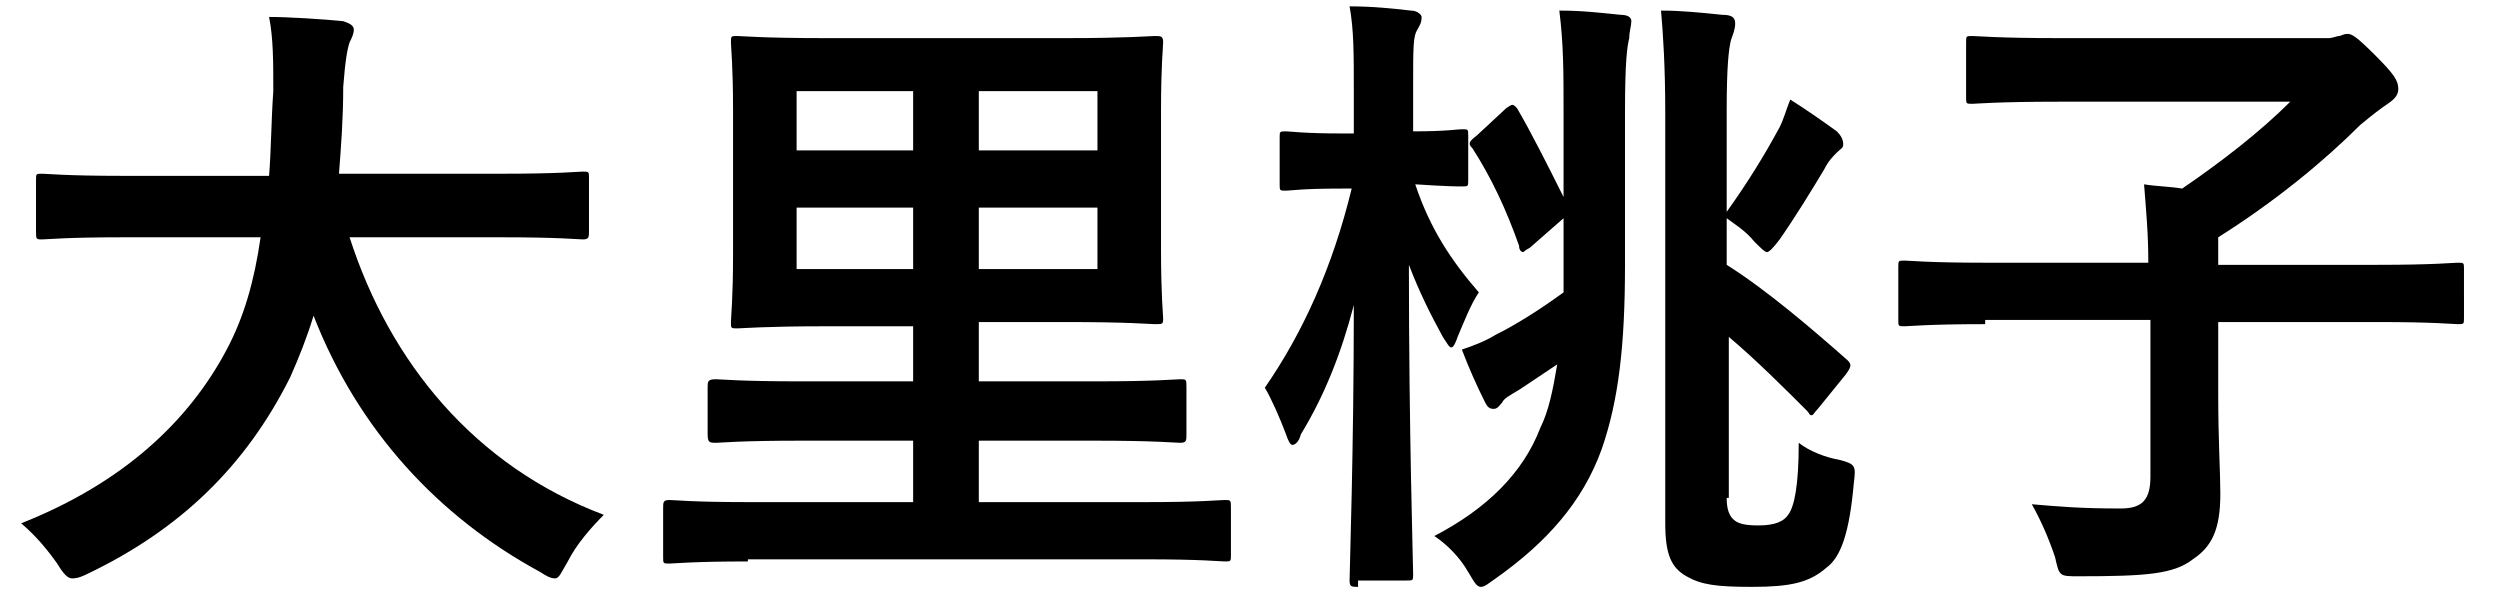 <?xml version="1.0" encoding="utf-8"?>
<!-- Generator: Adobe Illustrator 26.4.1, SVG Export Plug-In . SVG Version: 6.00 Build 0)  -->
<svg version="1.1" id="レイヤー_1" xmlns="http://www.w3.org/2000/svg" xmlns:xlink="http://www.w3.org/1999/xlink" x="0px"
	 y="0px" viewBox="0 0 118 28" style="enable-background:new 0 0 118 28;" xml:space="preserve">
<style type="text/css">
	.st0{fill:#FF00FF;}
	.st1{fill:#FFFFFF;}
</style>
<g>
	<path d="M5.8,11.2c-2.7,0-3.6,0.1-3.8,0.1c-0.3,0-0.3,0-0.3-0.4V8.5c0-0.3,0-0.3,0.3-0.3c0.2,0,1.1,0.1,3.8,0.1h6.9
		c0.1-1.2,0.1-2.6,0.2-4c0-1.4,0-2.5-0.2-3.5c0.9,0,2.5,0.1,3.5,0.2c0.3,0.1,0.5,0.2,0.5,0.4c0,0.2-0.1,0.4-0.2,0.6
		c-0.1,0.3-0.2,0.8-0.3,2.1c0,1.5-0.1,2.8-0.2,4.1h7.7c2.7,0,3.6-0.1,3.8-0.1c0.3,0,0.3,0,0.3,0.3v2.5c0,0.3,0,0.4-0.3,0.4
		c-0.2,0-1.1-0.1-3.8-0.1h-7.2c1.9,5.9,5.9,10.8,12,13.1c-0.6,0.6-1.3,1.4-1.7,2.2c-0.3,0.5-0.4,0.8-0.6,0.8c-0.2,0-0.4-0.1-0.7-0.3
		c-4.8-2.6-8.6-6.7-10.7-12.1c-0.3,1-0.7,2-1.1,2.9C11.6,22,8.5,25,4.1,27.1c-0.4,0.2-0.6,0.2-0.7,0.2c-0.2,0-0.4-0.2-0.7-0.7
		c-0.5-0.7-1-1.3-1.7-1.9c4.8-1.9,7.9-4.8,9.7-8.2c0.8-1.5,1.3-3.2,1.6-5.3H5.8z"/>
	<path d="M35.3,26.5c-2.6,0-3.5,0.1-3.7,0.1c-0.3,0-0.3,0-0.3-0.3V24c0-0.3,0-0.4,0.3-0.4c0.2,0,1.1,0.1,3.7,0.1h7.8v-2.9h-5.3
		c-2.9,0-3.8,0.1-4,0.1c-0.3,0-0.4,0-0.4-0.4v-2.2c0-0.3,0-0.4,0.4-0.4c0.2,0,1.1,0.1,4,0.1h5.3v-2.6h-4.1c-2.9,0-4,0.1-4.2,0.1
		c-0.3,0-0.3,0-0.3-0.3c0-0.2,0.1-1.1,0.1-3.2V5.2c0-2.1-0.1-3-0.1-3.2c0-0.3,0-0.3,0.3-0.3c0.2,0,1.2,0.1,4.2,0.1h11.3
		c2.9,0,4-0.1,4.2-0.1c0.3,0,0.4,0,0.4,0.3c0,0.2-0.1,1.1-0.1,3.2v6.6c0,2.1,0.1,3.1,0.1,3.2c0,0.3,0,0.3-0.4,0.3
		c-0.2,0-1.2-0.1-4.2-0.1h-4.1V18h5.5c2.9,0,3.8-0.1,4-0.1c0.3,0,0.3,0,0.3,0.4v2.2c0,0.3,0,0.4-0.3,0.4c-0.2,0-1.2-0.1-4-0.1h-5.5
		v2.9h7.9c2.6,0,3.5-0.1,3.7-0.1c0.3,0,0.3,0,0.3,0.4v2.2c0,0.3,0,0.3-0.3,0.3c-0.2,0-1.1-0.1-3.7-0.1H35.3z M43.1,7.2V4.3h-5.5v2.8
		H43.1z M43.1,12.7V9.8h-5.5v2.9H43.1z M46.2,4.3v2.8h5.6V4.3H46.2z M51.8,9.8h-5.6v2.9h5.6V9.8z"/>
	<path d="M64.1,27.7c-0.3,0-0.4,0-0.4-0.3c0-0.5,0.2-6.1,0.2-13c-0.6,2.3-1.4,4.3-2.5,6.1C61.3,20.9,61.1,21,61,21s-0.2-0.2-0.3-0.5
		c-0.3-0.8-0.7-1.7-1-2.2c1.8-2.6,3.2-5.7,4.1-9.4h-0.4c-2,0-2.5,0.1-2.7,0.1c-0.3,0-0.3,0-0.3-0.3V6.5c0-0.3,0-0.3,0.3-0.3
		c0.2,0,0.8,0.1,2.7,0.1h0.5V4.3c0-1.8,0-2.9-0.2-4c1.1,0,2,0.1,2.9,0.2c0.3,0,0.5,0.2,0.5,0.3c0,0.3-0.1,0.4-0.2,0.6
		c-0.2,0.3-0.2,0.8-0.2,2.8v2c1.6,0,2.1-0.1,2.3-0.1c0.3,0,0.3,0,0.3,0.3v2.1c0,0.3,0,0.3-0.3,0.3c-0.2,0-0.7,0-2.2-0.1
		c0.7,2.1,1.7,3.6,3,5.1c-0.4,0.6-0.7,1.4-1,2.1c-0.1,0.3-0.2,0.5-0.3,0.5c-0.1,0-0.2-0.2-0.4-0.5c-0.6-1.1-1.1-2.1-1.6-3.4
		c0,7.9,0.2,14.1,0.2,14.6c0,0.3,0,0.3-0.3,0.3H64.1z M71.1,5.1c0.3-0.2,0.3-0.2,0.5,0c0.7,1.2,1.5,2.8,2.2,4.2V5.3
		c0-1.9,0-3.2-0.2-4.8c1.1,0,1.9,0.1,2.9,0.2c0.3,0,0.5,0.1,0.5,0.3c0,0.2-0.1,0.5-0.1,0.8c-0.1,0.4-0.2,1.1-0.2,3.5v7.2
		c0,3.8-0.3,6.4-1.1,8.7c-0.9,2.5-2.6,4.4-5,6.1c-0.3,0.2-0.5,0.4-0.7,0.4c-0.2,0-0.3-0.2-0.6-0.7c-0.4-0.7-1-1.3-1.6-1.7
		c2.5-1.3,4.2-3,5-5.1c0.4-0.8,0.6-1.8,0.8-3c-0.6,0.4-1.2,0.8-1.8,1.2c-0.5,0.3-0.7,0.4-0.8,0.6c-0.1,0.1-0.2,0.3-0.4,0.3
		c-0.2,0-0.3-0.1-0.4-0.3c-0.4-0.8-0.8-1.7-1.1-2.5c0.6-0.2,1.1-0.4,1.6-0.7c1-0.5,2.1-1.2,3.2-2c0-0.4,0-0.8,0-1.2v-2.3l-1.6,1.4
		c-0.2,0.1-0.3,0.2-0.3,0.2c-0.1,0-0.2-0.1-0.2-0.3c-0.6-1.7-1.3-3.2-2.2-4.6c-0.2-0.2-0.2-0.3,0.2-0.6L71.1,5.1z M81.5,23.5
		c0,0.5,0.1,0.8,0.3,1c0.2,0.2,0.5,0.3,1.2,0.3c0.8,0,1.2-0.2,1.4-0.5c0.3-0.4,0.5-1.4,0.5-3.4c0.5,0.4,1.3,0.7,1.9,0.8
		c0.8,0.2,0.8,0.3,0.7,1.1c-0.2,2.3-0.6,3.5-1.3,4c-0.8,0.7-1.7,0.9-3.5,0.9c-1.7,0-2.4-0.1-3.1-0.5c-0.7-0.4-1-1-1-2.5V5.3
		c0-2.1-0.1-3.7-0.2-4.8c1,0,1.9,0.1,2.9,0.2c0.4,0,0.6,0.1,0.6,0.4c0,0.3-0.1,0.5-0.2,0.8c-0.1,0.4-0.2,1.2-0.2,3.3V10
		c1-1.4,1.8-2.7,2.5-4c0.2-0.4,0.3-0.8,0.5-1.3c0.8,0.5,1.5,1,2.2,1.5C86.9,6.4,87,6.6,87,6.8S86.9,7,86.7,7.2
		c-0.2,0.2-0.4,0.4-0.6,0.8c-0.6,1-1.4,2.3-2.1,3.3c-0.3,0.4-0.5,0.6-0.6,0.6c-0.1,0-0.3-0.2-0.6-0.5c-0.4-0.5-0.9-0.8-1.3-1.1v2.2
		c1.9,1.2,4,3,5.7,4.5c0.2,0.2,0.2,0.3-0.1,0.7l-1.3,1.6c-0.2,0.2-0.2,0.3-0.3,0.3c-0.1,0-0.1-0.1-0.2-0.2c-1.1-1.1-2.4-2.4-3.7-3.5
		V23.5z"/>
	<path d="M93.7,15.3c-2.7,0-3.6,0.1-3.8,0.1c-0.3,0-0.3,0-0.3-0.3v-2.5c0-0.3,0-0.3,0.3-0.3c0.2,0,1.1,0.1,3.8,0.1h7.7
		c0-1.4-0.1-2.4-0.2-3.7c0.6,0.1,1.2,0.1,1.8,0.2c1.9-1.3,3.7-2.7,5.1-4.1H97.2c-2.9,0-4,0.1-4.1,0.1c-0.3,0-0.3,0-0.3-0.3V2
		c0-0.3,0-0.3,0.3-0.3c0.2,0,1.2,0.1,4.1,0.1h12.7c0.2,0,0.4-0.1,0.5-0.1c0.1,0,0.2-0.1,0.4-0.1c0.2,0,0.4,0.1,1.3,1
		c0.9,0.9,1.1,1.2,1.1,1.6c0,0.3-0.2,0.5-0.5,0.7c-0.3,0.2-0.7,0.5-1.3,1c-1.7,1.7-4,3.6-6.7,5.3v1.3h7.5c2.7,0,3.6-0.1,3.8-0.1
		c0.3,0,0.3,0,0.3,0.3V15c0,0.3,0,0.3-0.3,0.3c-0.2,0-1.1-0.1-3.8-0.1h-7.5v3.4c0,2.2,0.1,3.7,0.1,4.7c0,1.7-0.4,2.5-1.3,3.1
		c-0.9,0.7-2.2,0.8-5.4,0.8c-0.9,0-0.9,0-1.1-0.9c-0.3-0.9-0.7-1.8-1.1-2.5c1.2,0.1,2.2,0.2,4.2,0.2c1,0,1.4-0.4,1.4-1.5v-7.4H93.7z
		"/>
</g>
</svg>
